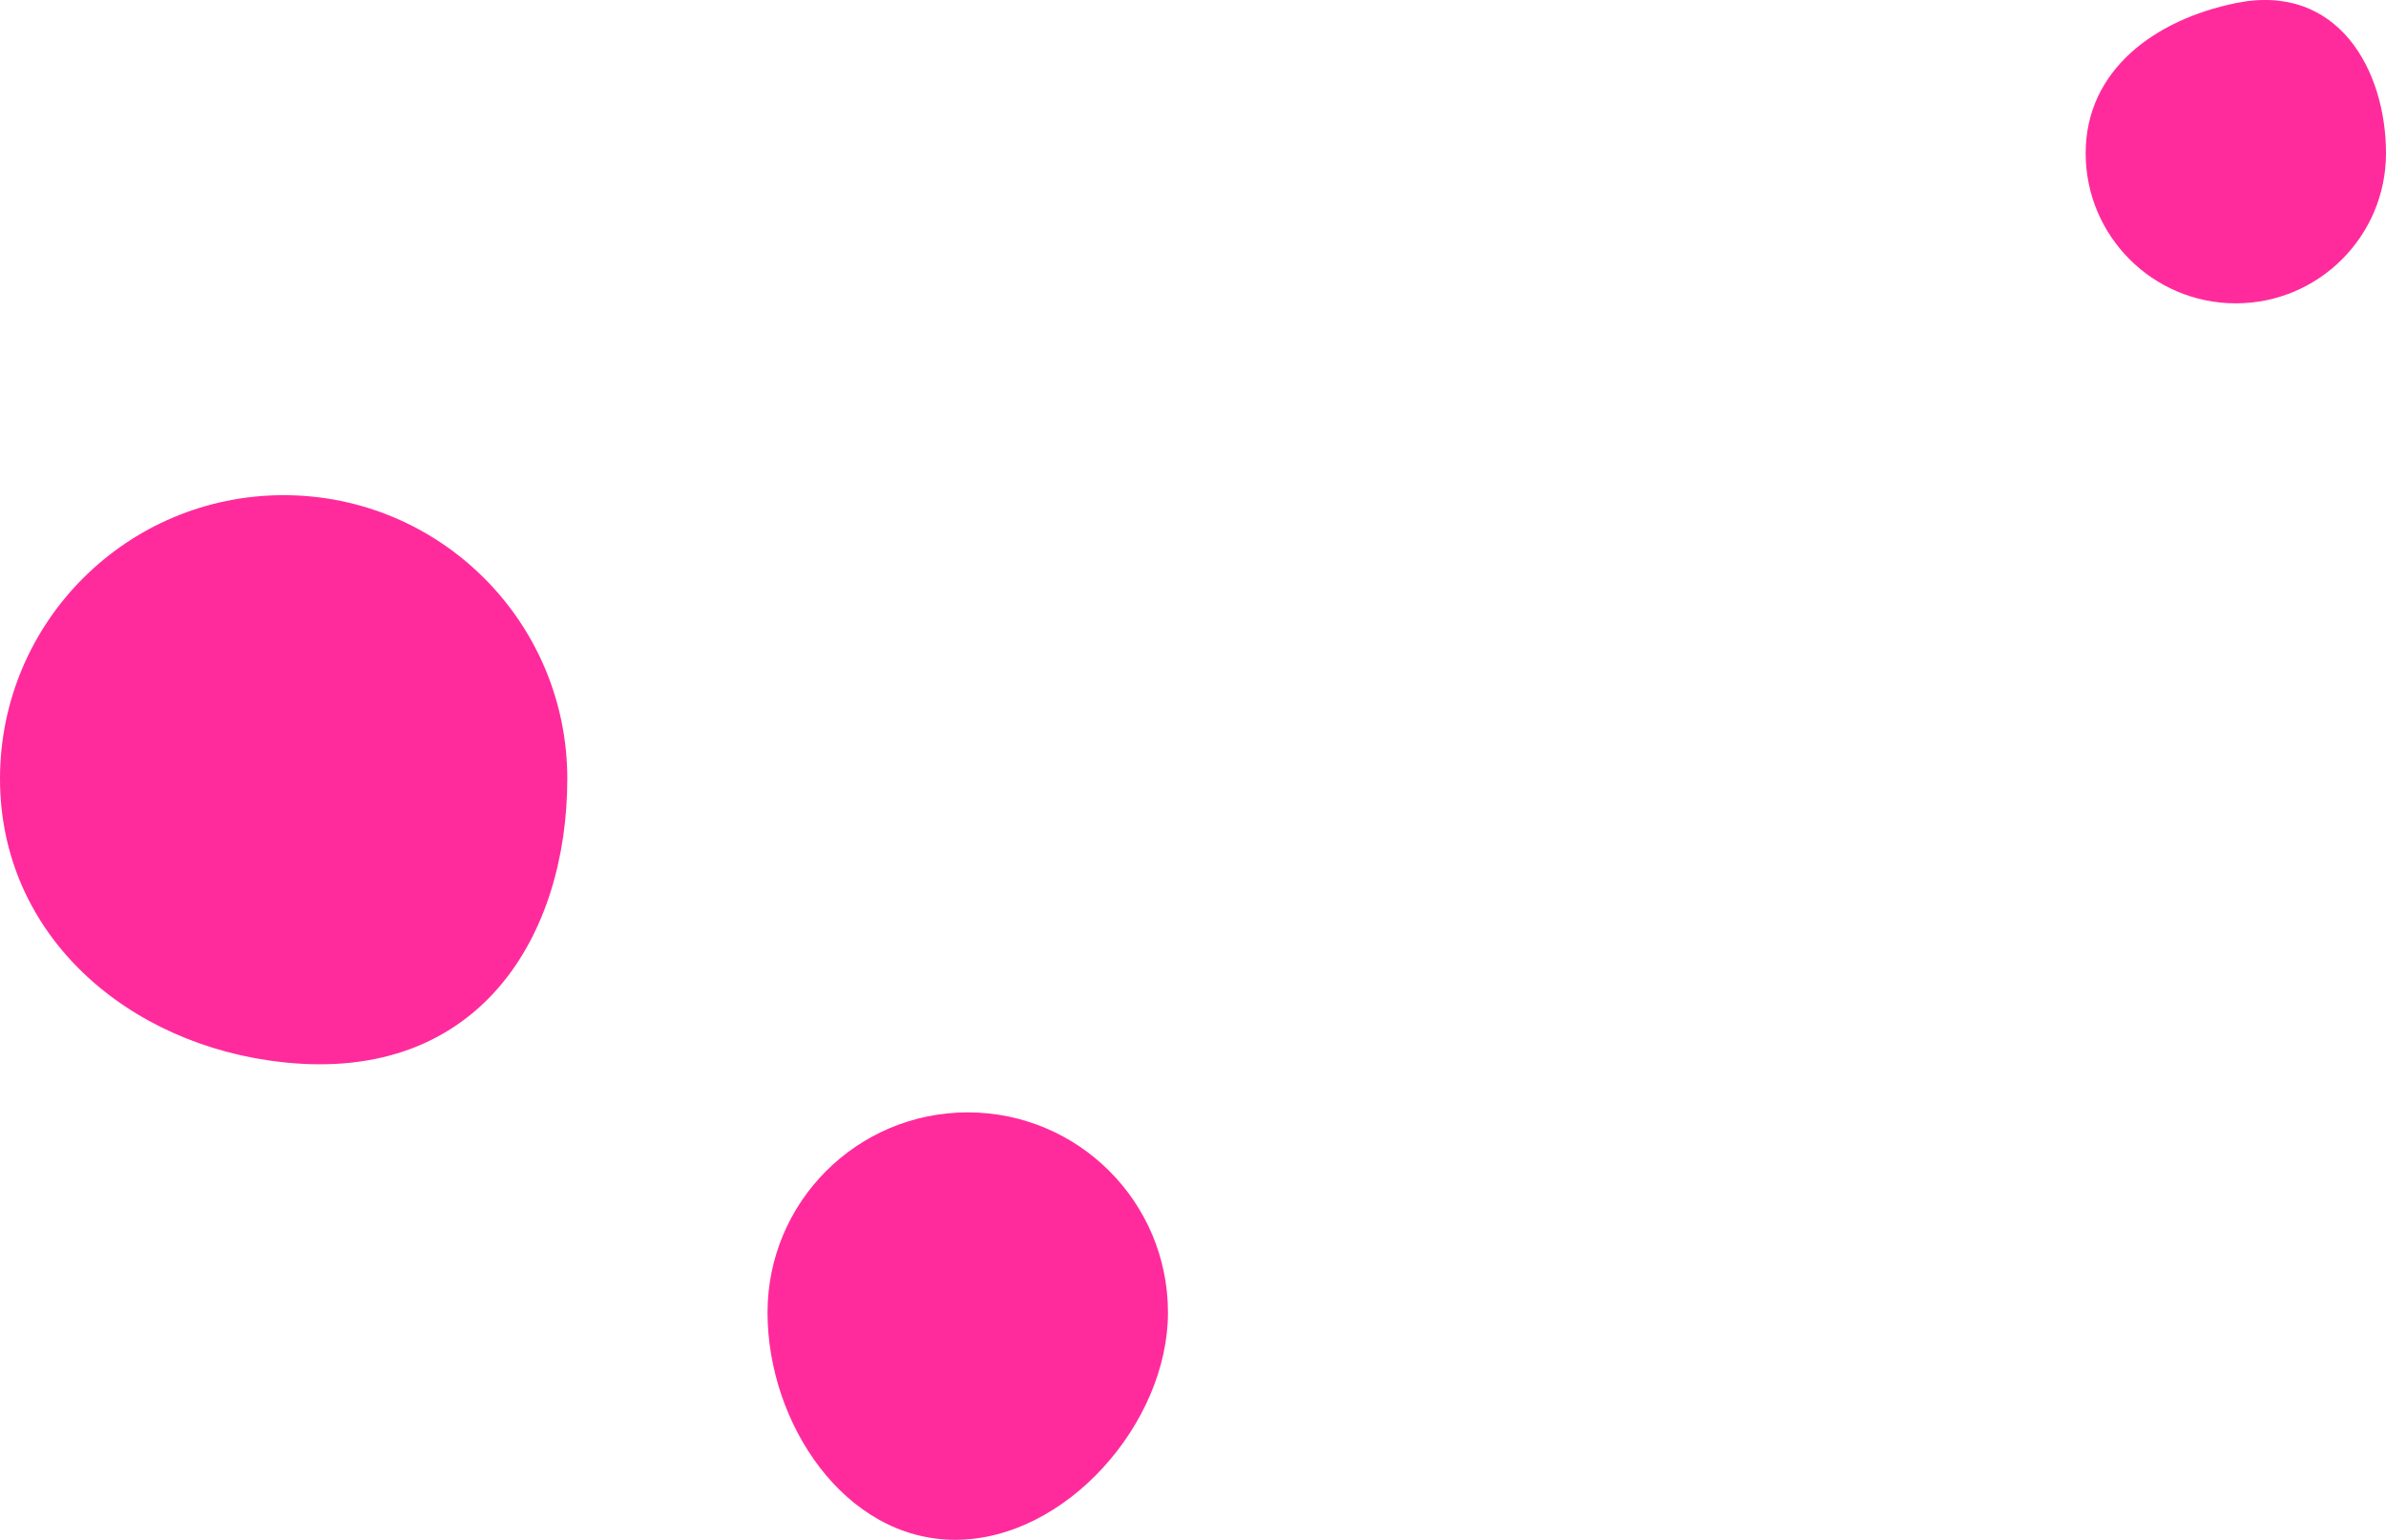 <?xml version="1.0" encoding="UTF-8"?>
<svg id="_レイヤー_2" data-name="レイヤー 2" xmlns="http://www.w3.org/2000/svg" width="572" height="369.24" viewBox="0 0 572 369.24">
  <defs>
    <style>
      .cls-1 {
        fill: #ff1492;
        opacity: .9;
        stroke-width: 0px;
      }
    </style>
  </defs>
  <g id="DESIGN">
    <path class="cls-1" d="M136,186.74c0,37.56-21,73-68,68C30.66,250.77,0,224.3,0,186.74s30.44-68,68-68,68,30.44,68,68Z"/>
    <path class="cls-1" d="M280,314.74c0,26.51-24.49,54.5-51,54.5s-45-27.99-45-54.5,21.49-48,48-48,48,21.49,48,48Z"/>
    <path class="cls-1" d="M572,36.74c0,19.88-16.12,36-36,36s-36-16.12-36-36,16.52-32.02,36-36c24.5-5,36,16.12,36,36Z"/>
  </g>
</svg>